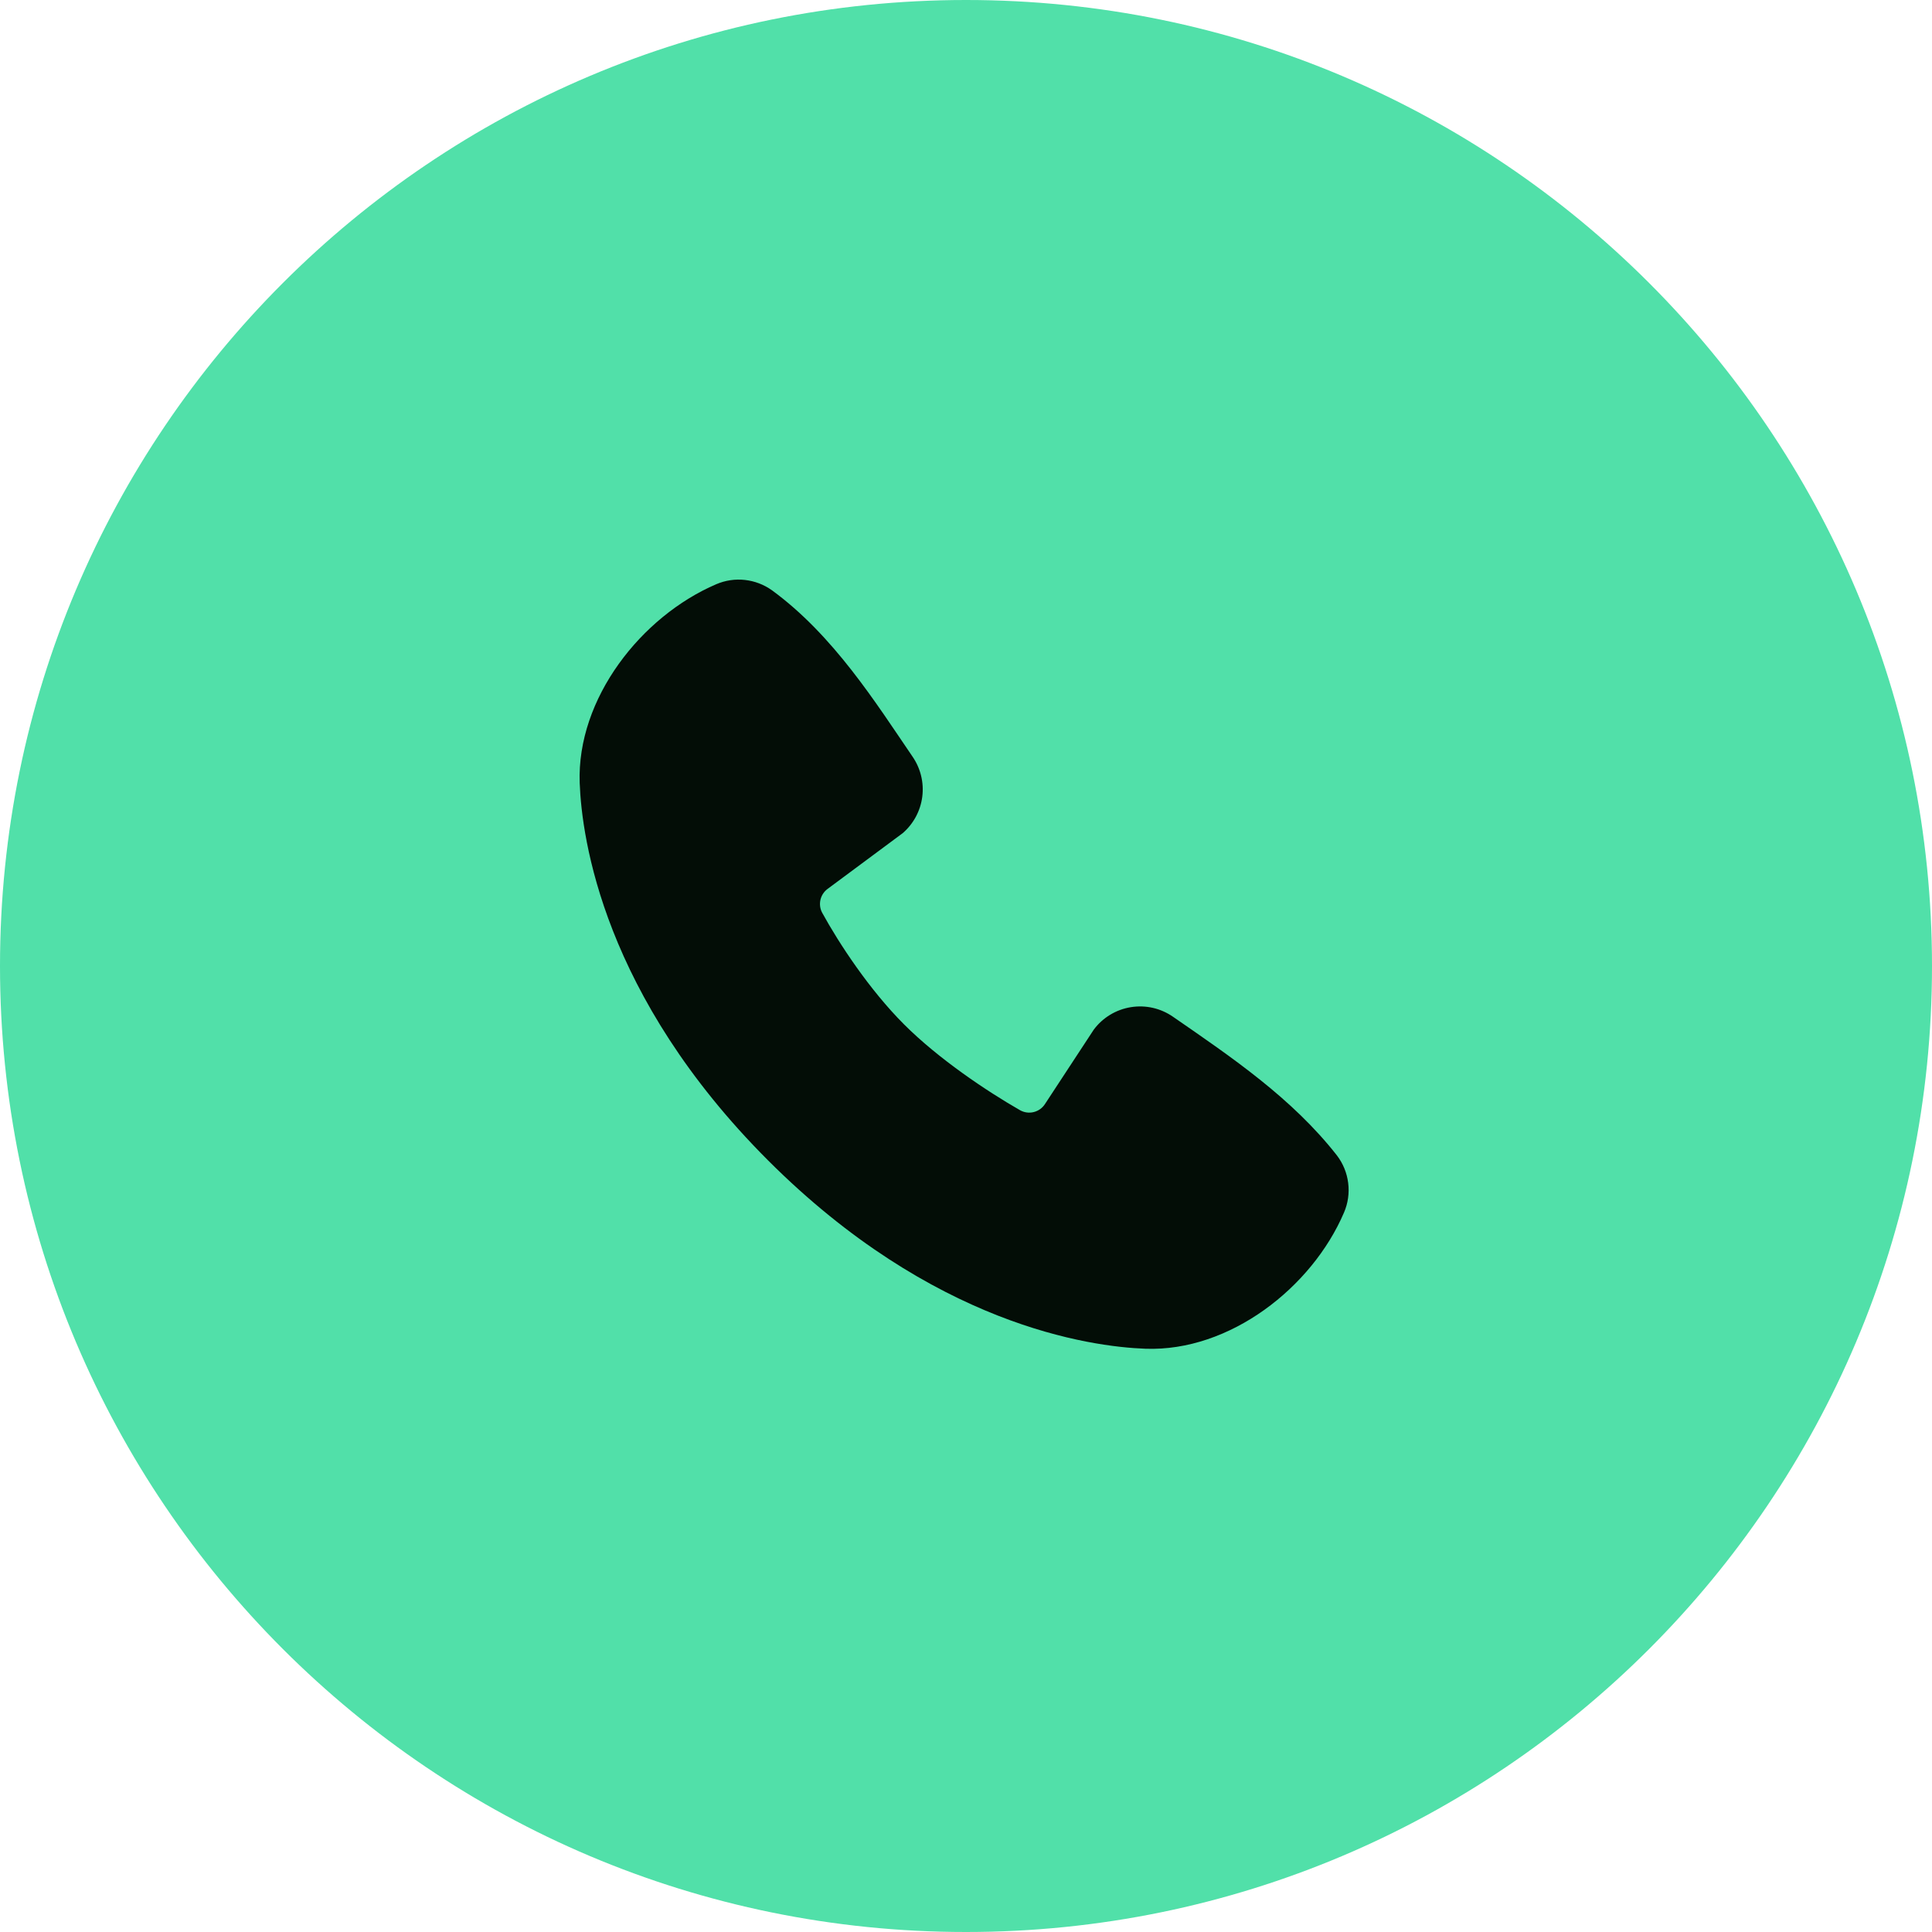 <?xml version="1.0" encoding="UTF-8"?> <svg xmlns="http://www.w3.org/2000/svg" width="60" height="60" viewBox="0 0 60 60" fill="none"><path d="M60 30C60 46.569 46.569 60 30 60C13.431 60 0 46.569 0 30C0 13.431 13.431 0 30 0C46.569 0 60 13.431 60 30Z" fill="#51E0A9"></path><path fill-rule="evenodd" clip-rule="evenodd" d="M23.853 36.037C28.966 41.148 33.847 41.823 35.571 41.886C38.193 41.982 40.746 39.98 41.739 37.657C41.864 37.368 41.908 37.051 41.869 36.739C41.83 36.426 41.709 36.13 41.517 35.88C40.132 34.111 38.258 32.839 36.428 31.576C36.046 31.311 35.577 31.204 35.118 31.279C34.659 31.353 34.247 31.603 33.969 31.975L32.452 34.288C32.372 34.412 32.248 34.5 32.105 34.536C31.961 34.572 31.81 34.552 31.681 34.48C30.652 33.891 29.153 32.89 28.076 31.813C27 30.736 26.059 29.305 25.531 28.342C25.467 28.22 25.449 28.078 25.48 27.943C25.511 27.809 25.589 27.689 25.7 27.607L28.036 25.873C28.37 25.584 28.586 25.181 28.642 24.743C28.698 24.304 28.59 23.861 28.339 23.497C27.207 21.838 25.887 19.73 23.974 18.332C23.726 18.155 23.437 18.044 23.134 18.011C22.831 17.977 22.525 18.023 22.245 18.143C19.919 19.139 17.907 21.692 18.003 24.318C18.067 26.042 18.741 30.923 23.853 36.037Z" fill="#030D06"></path></svg> 